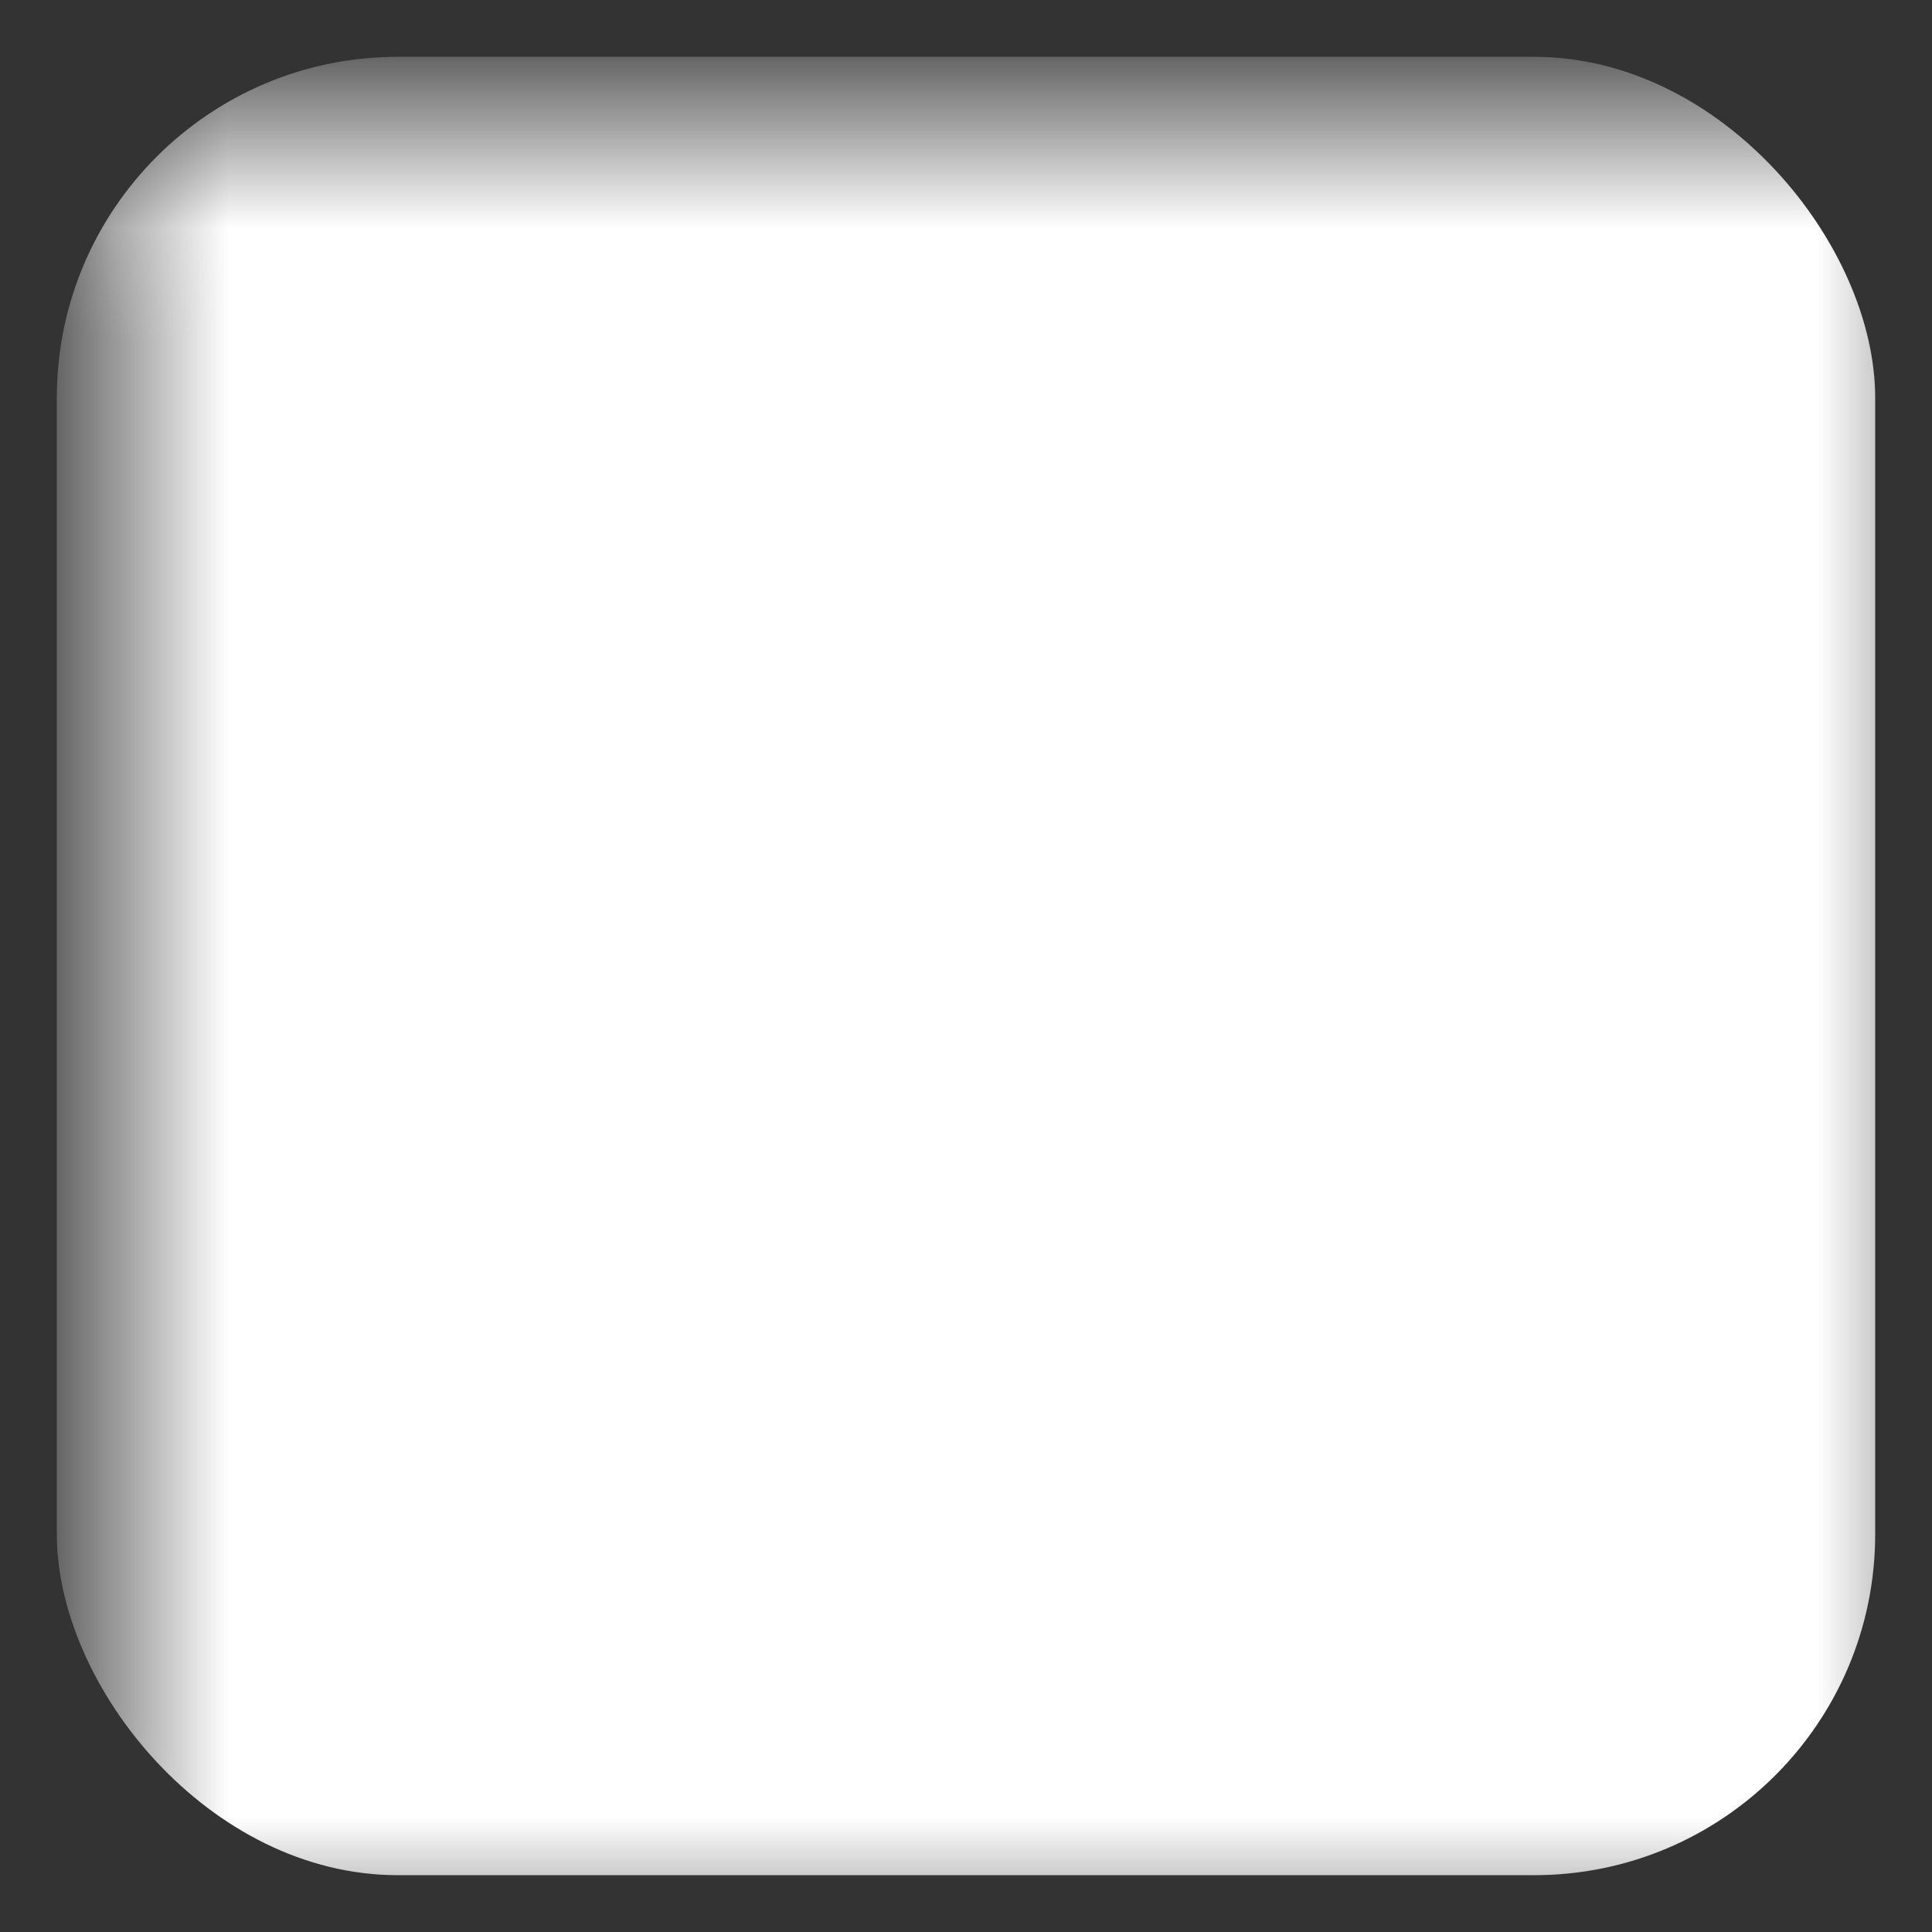 <svg xmlns="http://www.w3.org/2000/svg" width="17" height="17" viewBox="0 0 17 17" fill="none">
  <rect x="0" y="0" width="17" height="17" fill="#333333" stroke="none"/>
  <defs>
    <mask id="x-mask">
      <rect width="16" height="16" fill="white" transform="translate(0.5 0.5)"/>
      <path d="M13.1 1.25h2.454l-5.36 6.142L16.5 15.75h-4.937l-3.867-5.07-4.425 5.07H0.816l5.733-6.57L0.5 1.25h5.063l3.495 4.633L13.101 1.25Zm-.86 13.028h1.36L4.823 2.645H3.365z" fill="black"/>
    </mask>
  </defs>
  
  <!-- White rectangle with rounded corners using the mask -->
  <rect width="16" height="16" rx="3" fill="white" mask="url(#x-mask)" transform="translate(0.5 0.5)"/>
</svg>
